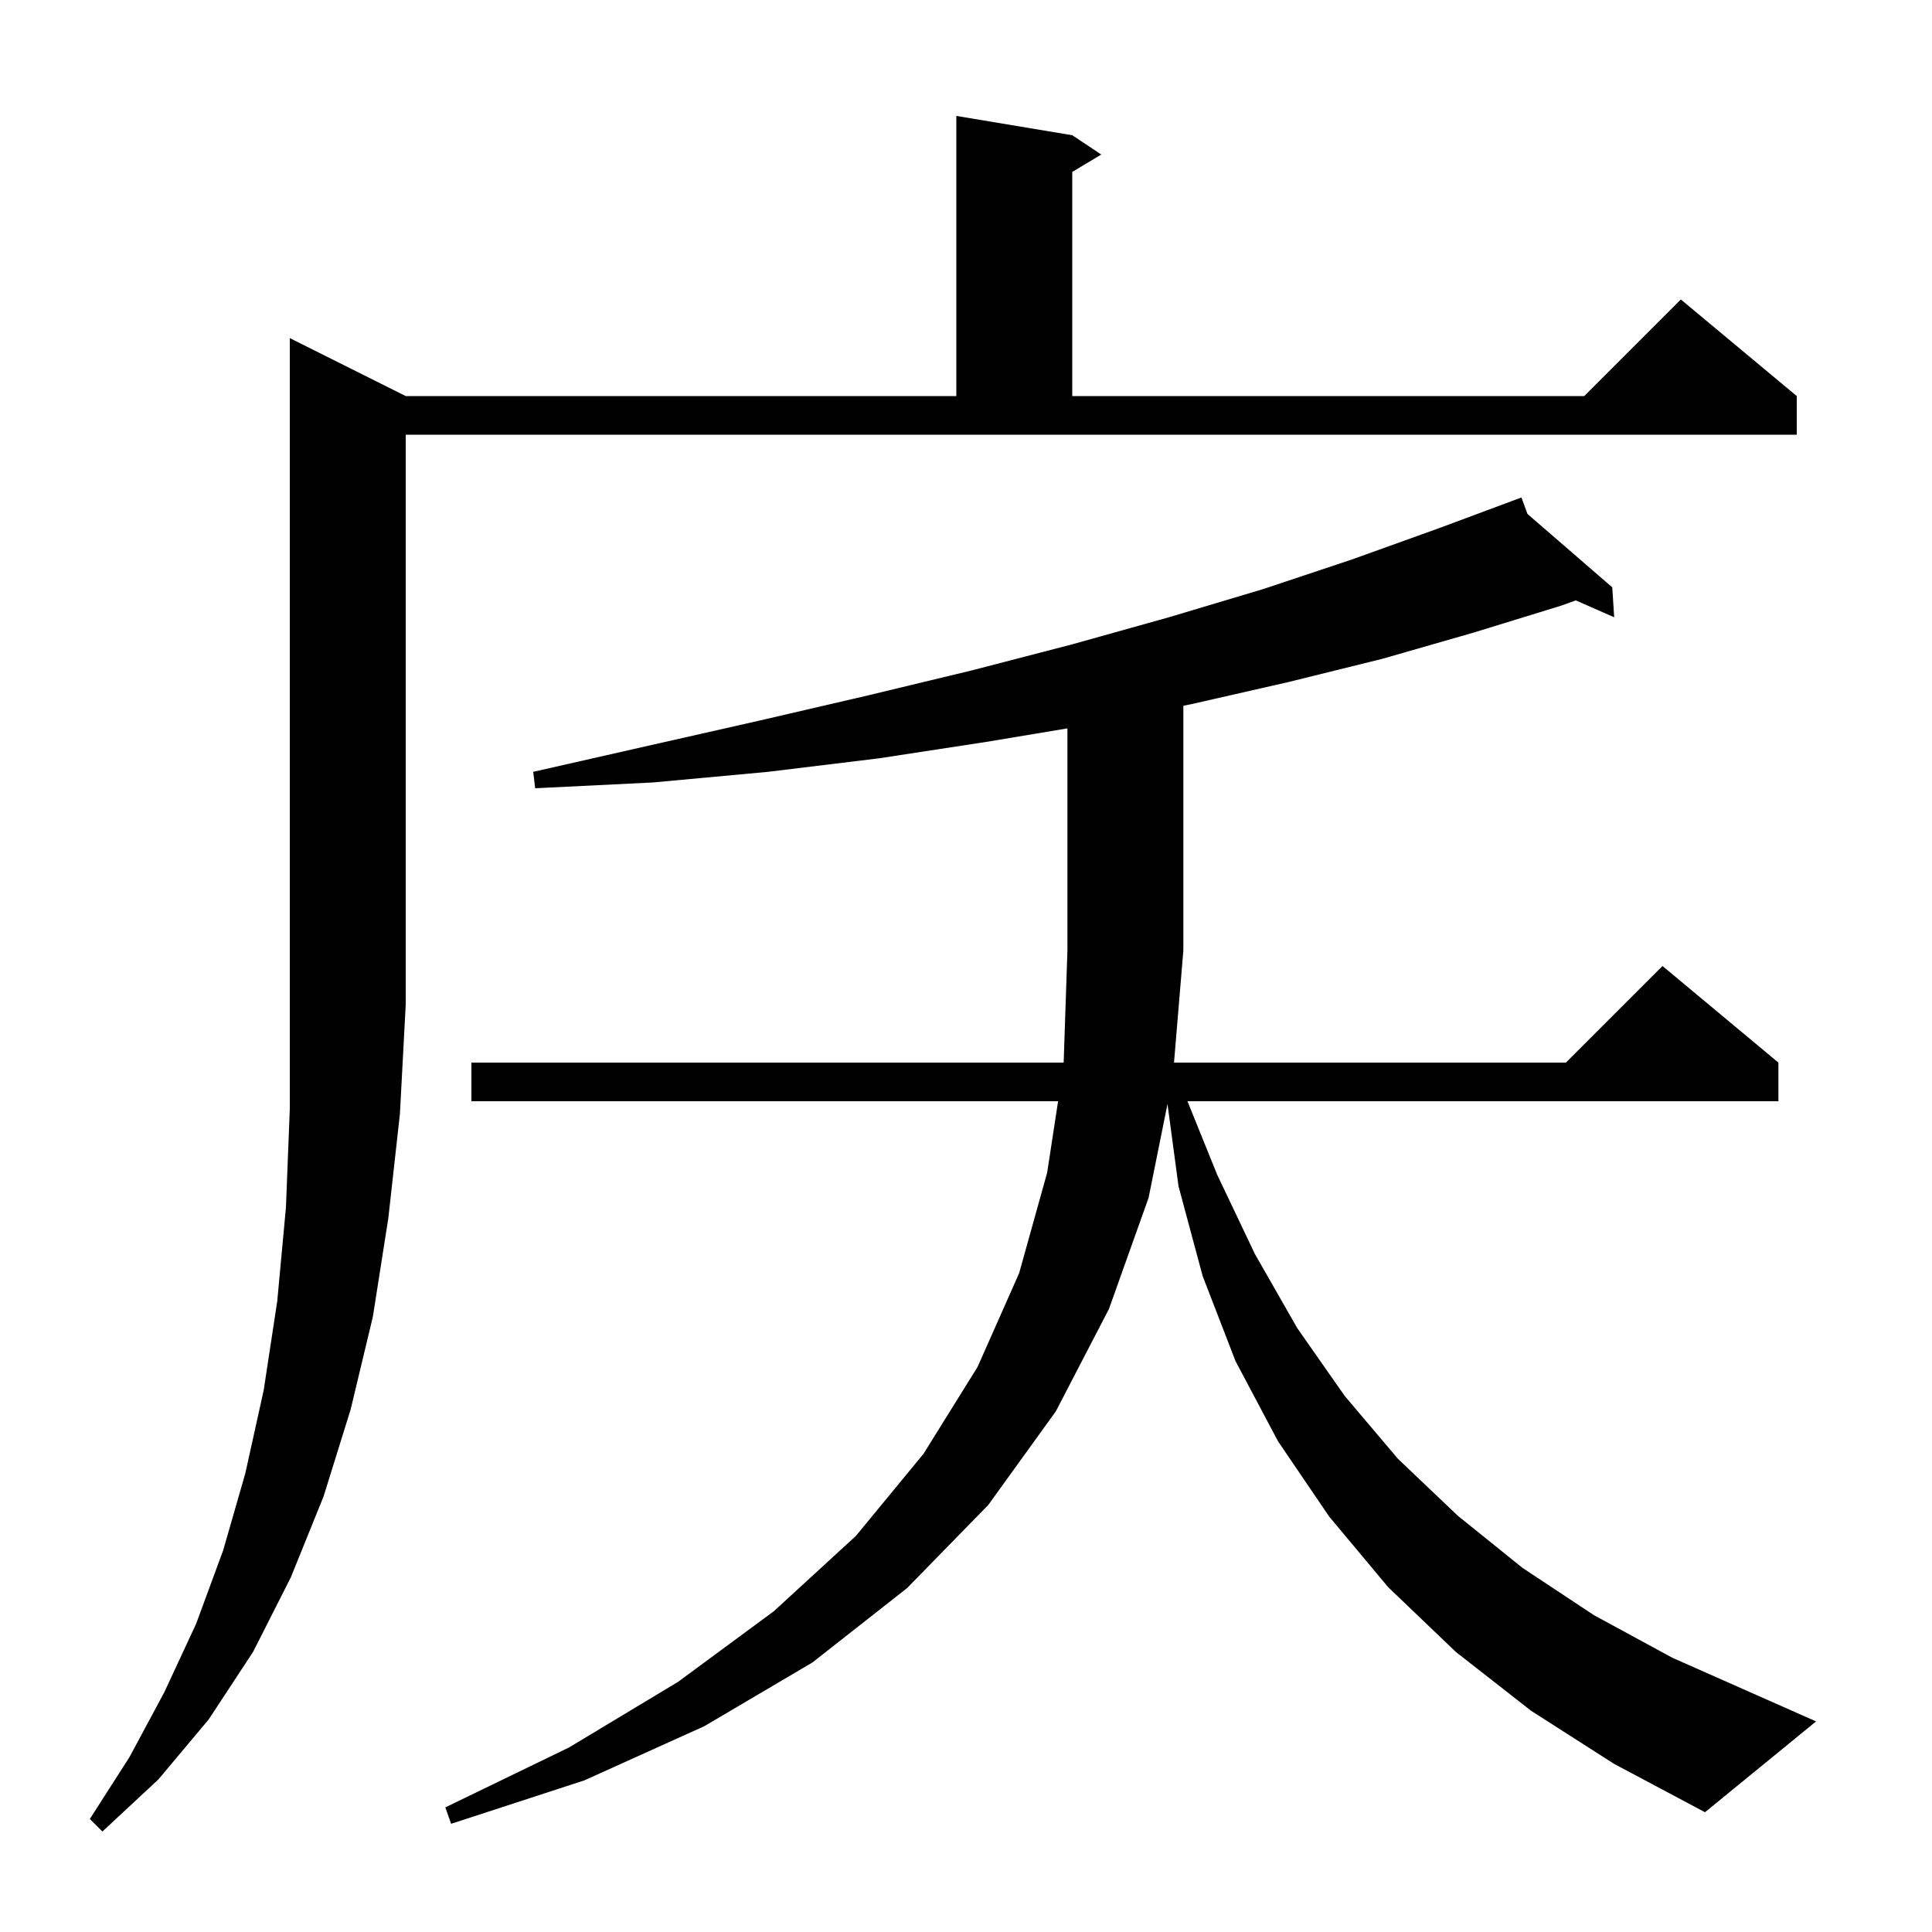<svg xmlns="http://www.w3.org/2000/svg" xmlns:xlink="http://www.w3.org/1999/xlink" version="1.1" baseProfile="full" viewBox="0 0 200 200" width="200" height="200"><g fill="currentColor"><path d="M 42.0 41.0 L 99.0 41.0 L 99.0 12.0 L 111.0 14.0 L 114.0 16.0 L 111.0 17.8 L 111.0 41.0 L 164.0 41.0 L 174.0 31.0 L 186.0 41.0 L 186.0 45.0 L 42.0 45.0 L 42.0 104.0 L 41.4 115.3 L 40.2 126.1 L 38.6 136.3 L 36.3 145.9 L 33.5 154.9 L 30.1 163.3 L 26.2 171.0 L 21.6 178.0 L 16.4 184.2 L 10.6 189.6 L 9.3 188.3 L 13.4 181.9 L 17.0 175.2 L 20.3 168.1 L 23.1 160.5 L 25.4 152.5 L 27.3 143.9 L 28.7 134.7 L 29.6 125.0 L 30.0 114.8 L 30.0 35.0 Z M 158.5 177.1 L 150.7 171.0 L 143.7 164.3 L 137.6 157.0 L 132.3 149.2 L 127.9 140.9 L 124.5 132.1 L 122.0 122.8 L 120.859 114.285 L 118.9 124.0 L 114.8 135.5 L 109.3 146.1 L 102.3 155.8 L 93.9 164.4 L 84.1 172.1 L 72.9 178.7 L 60.5 184.3 L 46.7 188.8 L 46.1 187.1 L 58.9 180.9 L 70.2 174.1 L 80.1 166.8 L 88.6 159.0 L 95.6 150.5 L 101.2 141.5 L 105.5 131.8 L 108.4 121.4 L 109.533 114.0 L 48.8 114.0 L 48.8 110.0 L 110.11 110.0 L 110.5 98.4 L 110.5 75.4 L 102.1 76.8 L 91.0 78.5 L 79.5 79.9 L 67.6 81.0 L 55.4 81.6 L 55.2 79.9 L 67.1 77.2 L 78.6 74.6 L 89.8 72.0 L 100.6 69.4 L 111.0 66.7 L 121.0 63.9 L 130.7 61.0 L 140.0 57.9 L 148.9 54.7 L 156.529 51.861 L 156.5 51.8 L 156.558 51.85 L 157.5 51.5 L 158.124 53.206 L 166.9 60.8 L 167.1 63.9 L 163.125 62.153 L 161.6 62.7 L 152.5 65.5 L 143.1 68.2 L 133.4 70.6 L 123.3 72.9 L 122.5 73.062 L 122.5 98.4 L 121.533 110.0 L 162.1 110.0 L 172.1 100.0 L 184.1 110.0 L 184.1 114.0 L 122.926 114.0 L 126.0 121.6 L 129.9 129.8 L 134.3 137.5 L 139.2 144.5 L 144.7 151.0 L 150.9 156.9 L 157.6 162.3 L 165.0 167.2 L 173.1 171.6 L 181.9 175.5 L 188.0 178.2 L 176.5 187.6 L 167.1 182.6 Z "/></g></svg>